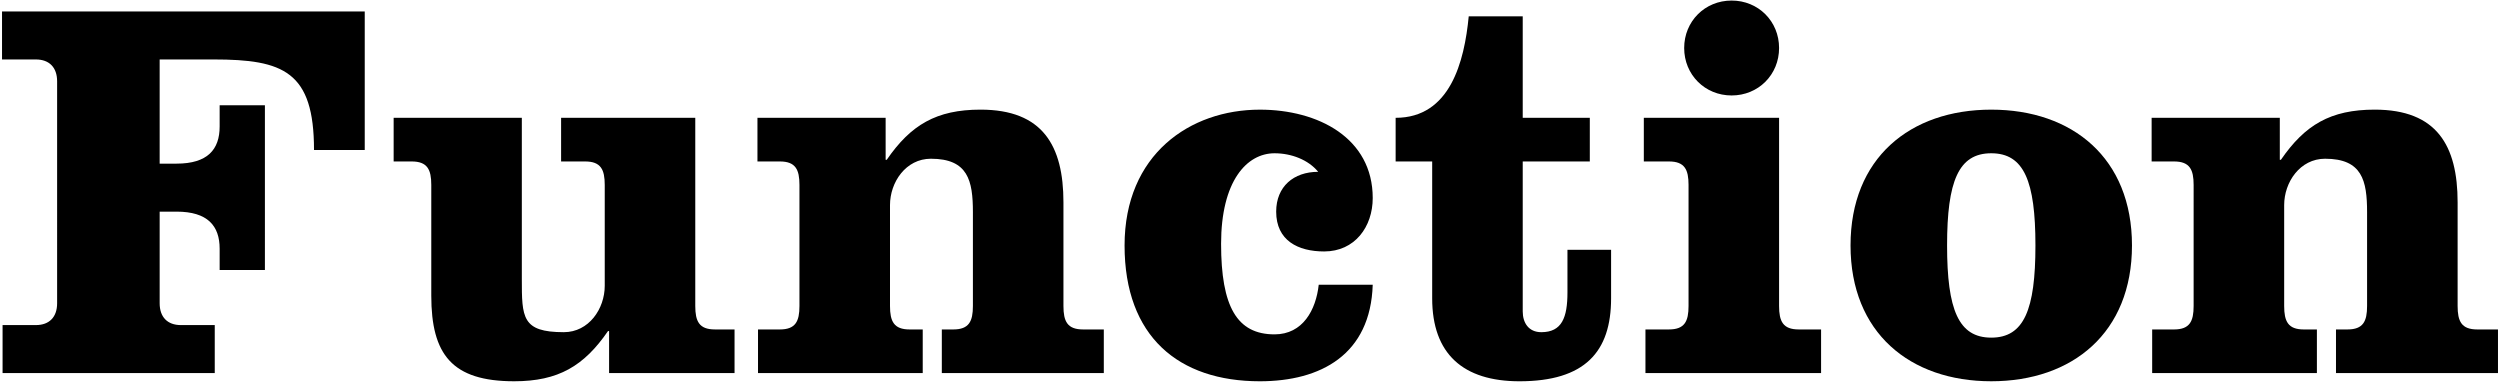 <?xml version="1.0" encoding="utf-8"?>
<!-- Generator: Adobe Illustrator 25.4.1, SVG Export Plug-In . SVG Version: 6.00 Build 0)  -->
<svg version="1.1" id="レイヤー_1" xmlns="http://www.w3.org/2000/svg" xmlns:xlink="http://www.w3.org/1999/xlink" x="0px"
	 y="0px" viewBox="0 0 275 42" style="enable-background:new 0 0 275 42;" xml:space="preserve">
<g>
	<path d="M0.283,41.039v-5.28h3.66c1.5,0,2.34-0.9,2.34-2.4V8.94c0-1.5-0.84-2.4-2.34-2.4h-3.72v-5.28h39.898V16.5h-5.58
		c0-8.64-3.36-9.96-11.04-9.96h-5.939V18h1.859c3.42,0,4.74-1.56,4.74-4.08v-2.34h4.979V29.7h-4.979v-2.34
		c0-2.52-1.32-4.08-4.74-4.08h-1.859v10.08c0,1.5,0.84,2.4,2.34,2.4h3.72v5.28H0.283z"/>
	<path d="M67,41.039v-4.62h-0.12c-2.64,3.84-5.459,5.52-10.319,5.52c-6.84,0-9.12-2.94-9.12-9.42V20.34c0-1.68-0.42-2.58-2.16-2.58
		h-1.98v-4.8h14.1V30.66c0,4.26,0,5.88,4.62,5.88c2.76,0,4.5-2.58,4.5-5.1V20.34c0-1.68-0.42-2.58-2.16-2.58h-2.64v-4.8H76.48
		v20.699c0,1.68,0.42,2.58,2.16,2.58h2.16v4.8H67z"/>
	<path d="M97.42,12.96v4.62h0.12c2.64-3.84,5.46-5.52,10.319-5.52c6.84,0,9.12,3.96,9.12,10.2v11.4c0,1.68,0.42,2.58,2.16,2.58h2.28
		v4.8H103.6v-4.8h1.26c1.74,0,2.16-0.9,2.16-2.58V23.34c0-3.48-0.54-5.88-4.62-5.88c-2.76,0-4.5,2.58-4.5,5.1v11.1
		c0,1.68,0.42,2.58,2.16,2.58h1.44v4.8H83.381v-4.8h2.399c1.74,0,2.16-0.9,2.16-2.58V20.34c0-1.68-0.42-2.58-2.16-2.58h-2.46v-4.8
		H97.42z"/>
	<path d="M151,31.32c-0.24,7.68-5.7,10.62-12.419,10.62c-8.94,0-14.879-4.92-14.879-14.939c0-10.02,7.2-14.939,14.879-14.939
		C145,12.06,151,15.18,151,21.78c0,3.18-1.98,5.88-5.34,5.88c-2.88,0-5.28-1.2-5.28-4.38c0-2.76,1.92-4.38,4.62-4.38
		c-1.08-1.32-2.939-2.04-4.8-2.04c-3.06,0-5.88,3.06-5.88,9.96c0,6.9,1.74,9.96,5.88,9.96c3.12,0,4.56-2.7,4.86-5.46H151z"/>
	<path d="M167.5,1.801v11.16h7.379v4.8H167.5v16.499c0,1.26,0.66,2.28,2.04,2.28c2.28,0,2.88-1.62,2.88-4.38v-4.68h4.8v5.34
		c0,5.88-2.88,9.12-10.08,9.12c-6.18,0-9.6-3-9.6-9.12V17.76h-4.02v-4.8c6,0,7.56-6.18,8.04-11.16H167.5z"/>
	<path d="M195.699,33.659c0,1.68,0.42,2.58,2.16,2.58h2.46v4.8H181v-4.8h2.58c1.74,0,2.16-0.9,2.16-2.58V20.34
		c0-1.68-0.42-2.58-2.16-2.58h-2.76v-4.8h14.879V33.659z M195.699,5.281c0,2.94-2.28,5.22-5.22,5.22c-2.939,0-5.22-2.28-5.22-5.22
		s2.28-5.22,5.22-5.22C193.419,0.061,195.699,2.341,195.699,5.281z"/>
	<path d="M234.518,27c0,9.6-6.54,14.939-15.479,14.939S203.559,36.599,203.559,27c0-9.6,6.54-14.939,15.479-14.939
		S234.518,17.4,234.518,27z M214.179,27c0,7.08,1.26,10.14,4.859,10.14c3.6,0,4.86-3.06,4.86-10.14c0-7.08-1.26-10.14-4.86-10.14
		C215.439,16.86,214.179,19.92,214.179,27z"/>
	<path d="M250.779,12.96v4.62h0.12c2.64-3.84,5.459-5.52,10.319-5.52c6.84,0,9.12,3.96,9.12,10.2v11.4c0,1.68,0.42,2.58,2.16,2.58
		h2.28v4.8h-17.819v-4.8h1.26c1.74,0,2.16-0.9,2.16-2.58V23.34c0-3.48-0.54-5.88-4.62-5.88c-2.76,0-4.5,2.58-4.5,5.1v11.1
		c0,1.68,0.42,2.58,2.16,2.58h1.44v4.8h-18.12v-4.8h2.4c1.74,0,2.16-0.9,2.16-2.58V20.34c0-1.68-0.42-2.58-2.16-2.58h-2.46v-4.8
		H250.779z"/>
</g>
</svg>
